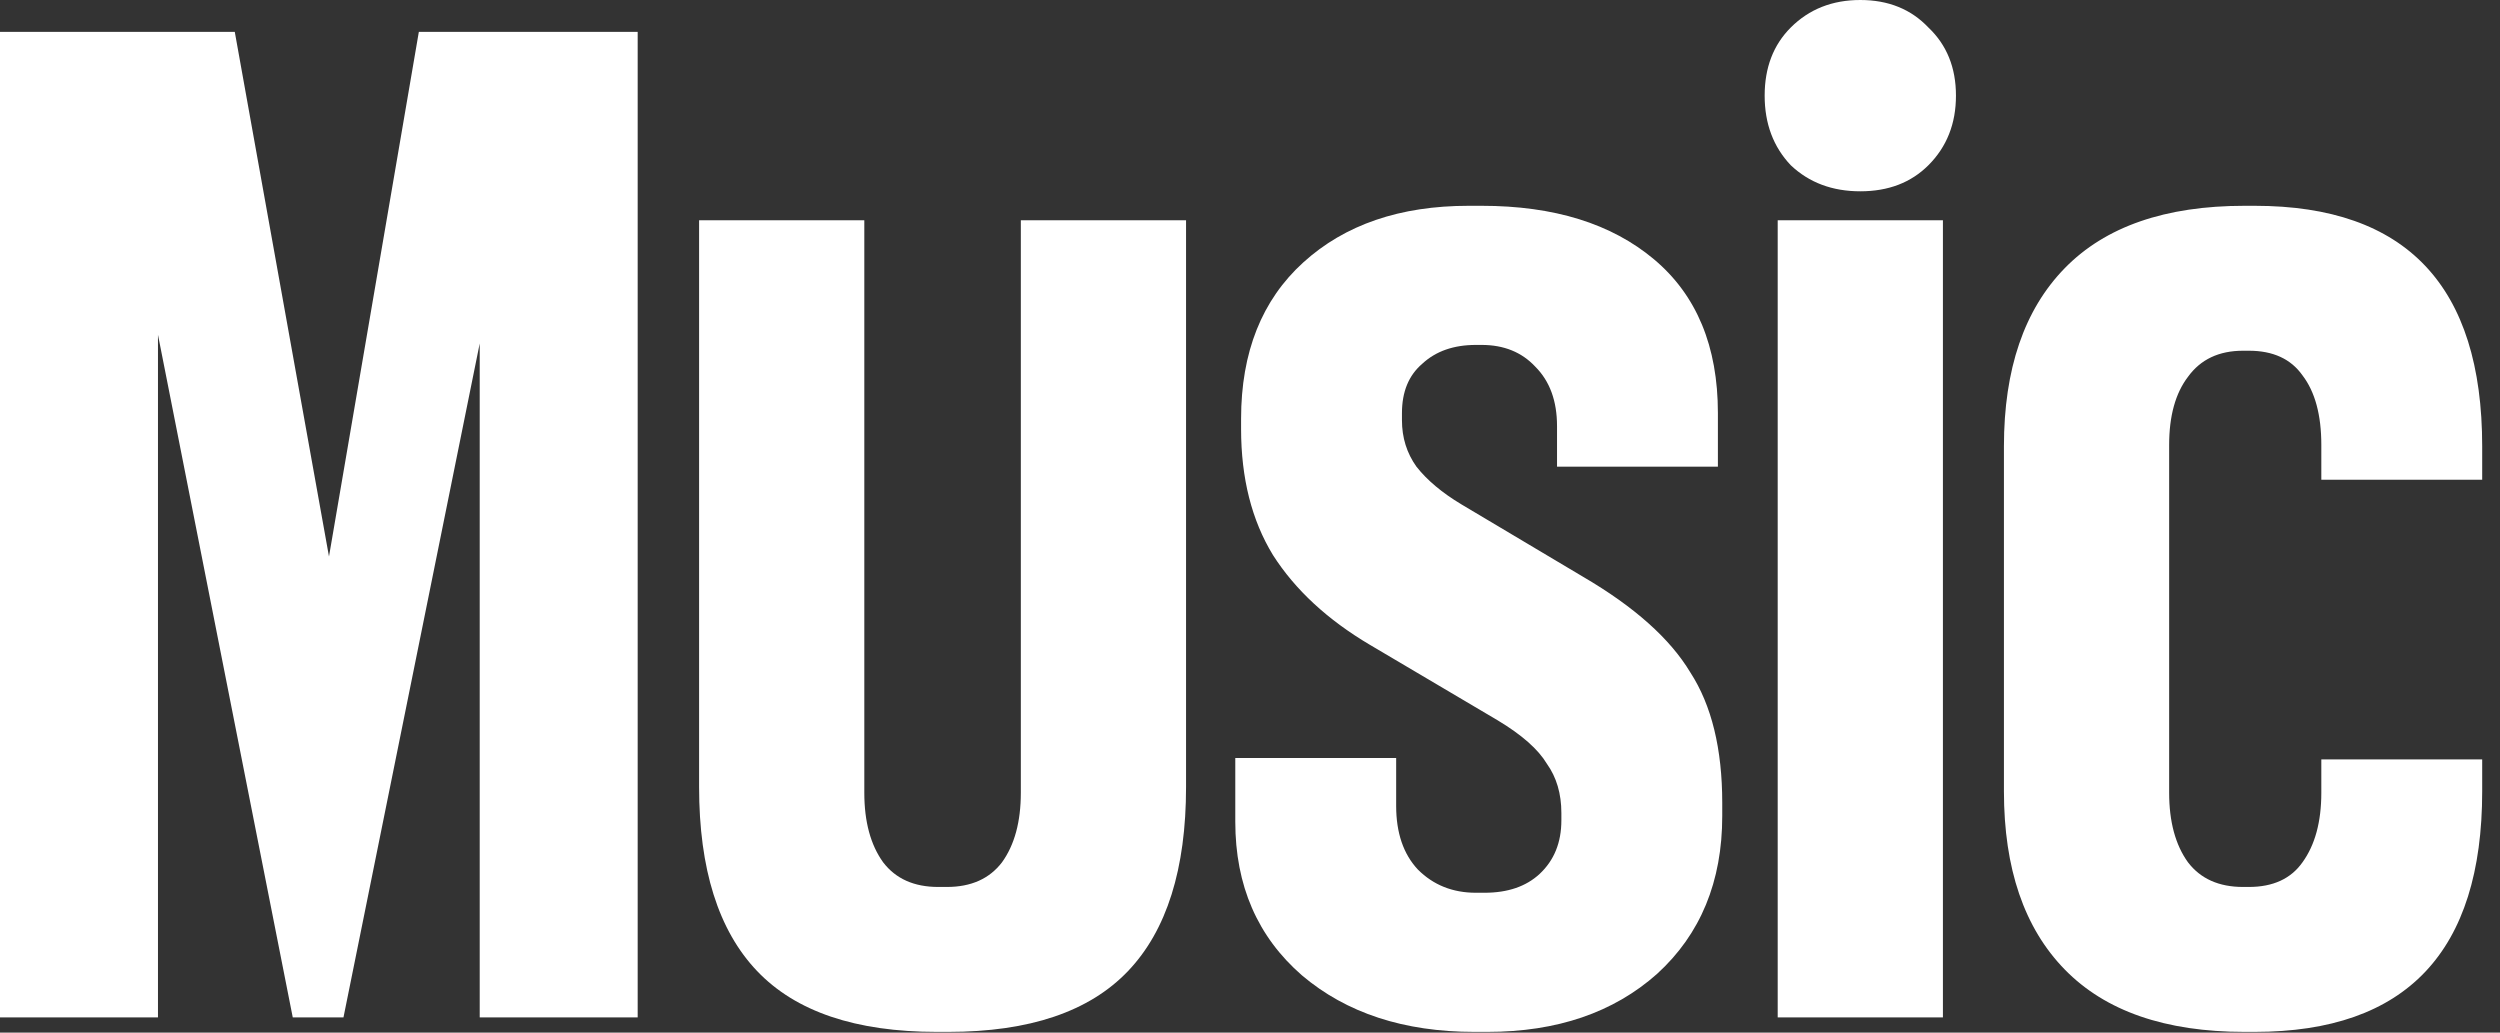 <?xml version="1.0" encoding="utf-8"?>
<svg xmlns="http://www.w3.org/2000/svg" fill="none" height="100%" overflow="visible" preserveAspectRatio="none" style="display: block;" viewBox="0 0 138 57" width="100%">
<rect x="0" y="0" width="138" height="57" fill="#333333" stroke="none"/>
<g id="Music">
<path d="M123.897 56.96C119.524 56.96 116.217 55.813 113.977 53.52C111.737 51.227 110.617 47.947 110.617 43.68V24.64C110.617 20.373 111.737 17.093 113.977 14.8C116.217 12.507 119.524 11.36 123.897 11.36H124.457C132.831 11.36 137.017 15.787 137.017 24.64V26.48H128.137V24.56C128.137 22.907 127.791 21.627 127.097 20.72C126.457 19.813 125.471 19.36 124.137 19.36H123.817C122.484 19.36 121.471 19.84 120.777 20.8C120.084 21.707 119.737 22.96 119.737 24.56V43.76C119.737 45.36 120.084 46.64 120.777 47.6C121.471 48.507 122.484 48.96 123.817 48.96H124.137C125.471 48.96 126.457 48.507 127.097 47.6C127.791 46.64 128.137 45.36 128.137 43.76V41.92H137.017V43.68C137.017 52.533 132.831 56.96 124.457 56.96H123.897Z" fill="white" id="Vector"/>
<path d="M98.129 12.16H107.249V56.16H98.129V12.16ZM97.409 5.28C97.409 3.733 97.889 2.48 98.849 1.52C99.862 0.507 101.142 3.24249e-05 102.689 3.24249e-05C104.235 3.24249e-05 105.489 0.507 106.449 1.52C107.462 2.48 107.969 3.733 107.969 5.28C107.969 6.827 107.462 8.107 106.449 9.12C105.489 10.08 104.235 10.56 102.689 10.56C101.142 10.56 99.862 10.08 98.849 9.12C97.889 8.107 97.409 6.827 97.409 5.28Z" fill="white" id="Vector_2"/>
<path d="M81.388 56.96C77.495 56.96 74.322 55.92 71.868 53.84C69.415 51.707 68.188 48.88 68.188 45.36V41.84H77.068V44.48C77.068 45.973 77.468 47.147 78.268 48C79.121 48.853 80.188 49.28 81.468 49.28H81.948C83.228 49.28 84.241 48.933 84.988 48.24C85.788 47.493 86.188 46.507 86.188 45.28V44.88C86.188 43.813 85.921 42.907 85.388 42.16C84.908 41.36 84.001 40.56 82.668 39.76L75.628 35.6C73.281 34.213 71.495 32.56 70.268 30.64C69.095 28.72 68.508 26.4 68.508 23.68V23.12C68.508 19.44 69.655 16.56 71.948 14.48C74.241 12.4 77.281 11.36 81.068 11.36H81.788C85.788 11.36 88.961 12.347 91.308 14.32C93.655 16.293 94.828 19.12 94.828 22.8V25.76H85.948V23.52C85.948 22.133 85.548 21.04 84.748 20.24C84.001 19.44 83.015 19.04 81.788 19.04H81.468C80.241 19.04 79.255 19.387 78.508 20.08C77.761 20.72 77.388 21.627 77.388 22.8V23.2C77.388 24.16 77.655 25.013 78.188 25.76C78.775 26.507 79.601 27.2 80.668 27.84L87.388 31.84C90.215 33.493 92.188 35.253 93.308 37.12C94.481 38.933 95.068 41.333 95.068 44.32V45.04C95.068 48.667 93.868 51.573 91.468 53.76C89.068 55.893 85.948 56.96 82.108 56.96H81.388Z" fill="white" id="Vector_3"/>
<path d="M51.71 56.96C47.23 56.96 43.923 55.84 41.79 53.6C39.657 51.36 38.59 47.973 38.59 43.44V12.16H47.71V43.76C47.71 45.36 48.057 46.64 48.75 47.6C49.443 48.507 50.457 48.96 51.79 48.96H52.27C53.603 48.96 54.617 48.507 55.31 47.6C56.003 46.64 56.35 45.36 56.35 43.76V12.16H65.47V43.44C65.47 47.973 64.403 51.36 62.27 53.6C60.137 55.84 56.83 56.96 52.35 56.96H51.71Z" fill="white" id="Vector_4"/>
<path d="M-9.53674e-06 1.76H12.96L18.16 30.72L23.12 1.76H35.2V56.16H26.48V18.96L18.96 56.16H16.16L8.72 18.48V56.16H-9.53674e-06V1.76Z" fill="white" id="Vector_5"/>
</g>
</svg>